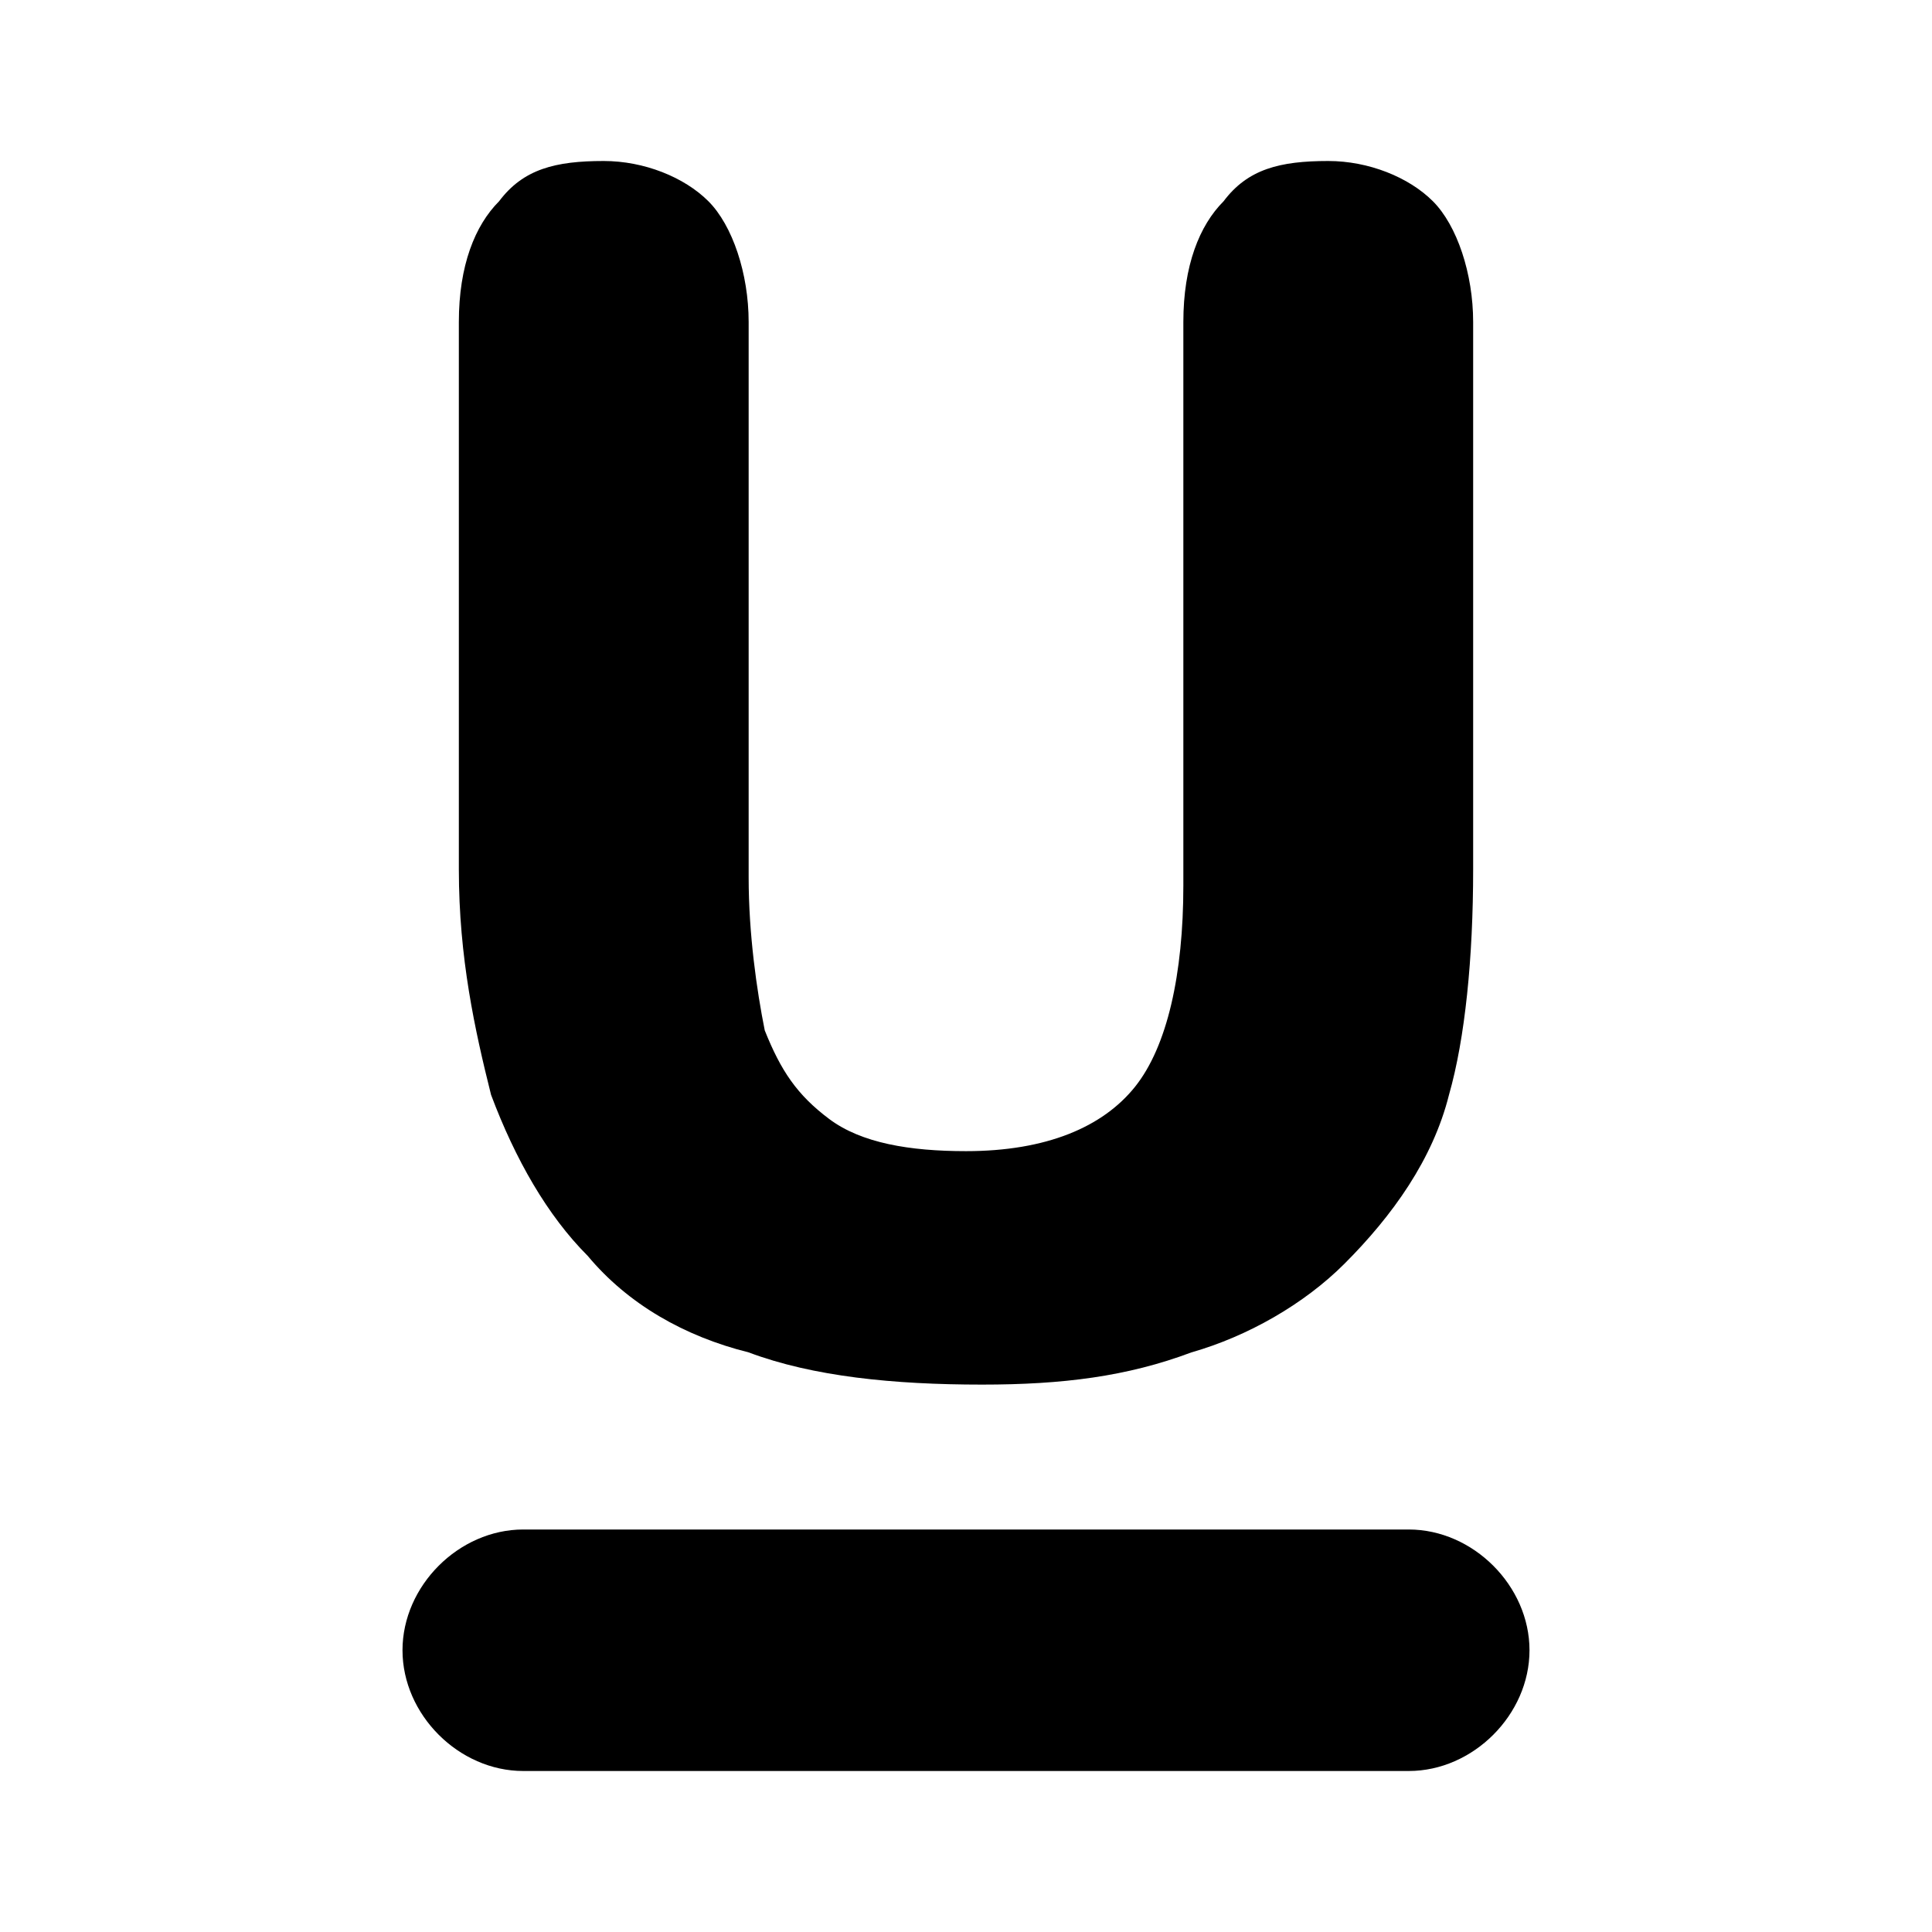 <svg width="24" height="24" viewBox="0 0 24 24" fill="none" xmlns="http://www.w3.org/2000/svg">
<path d="M6.5 22C5.7 22 5 21.3 5 20.5C5 19.7 5.7 19 6.5 19H17.5C18.3 19 19 19.7 19 20.5C19 21.3 18.3 22 17.5 22H6.5ZM12.2 17.2C11.1 17.2 10.1 17.1 9.3 16.8C8.5 16.6 7.8 16.2 7.3 15.6C6.8 15.1 6.4 14.4 6.1 13.6C5.9 12.8 5.7 11.9 5.7 10.8V4C5.7 3.3 5.9 2.8 6.2 2.5C6.5 2.1 6.9 2 7.5 2C8 2 8.5 2.2 8.8 2.5C9.1 2.8 9.3 3.4 9.3 4V10.9C9.3 11.6 9.4 12.3 9.5 12.8C9.7 13.3 9.9 13.6 10.3 13.9C10.7 14.2 11.3 14.3 12 14.3C13 14.3 13.7 14 14.1 13.5C14.5 13 14.7 12.1 14.7 11V4C14.7 3.3 14.9 2.8 15.2 2.5C15.5 2.1 15.9 2 16.5 2C17 2 17.5 2.2 17.8 2.5C18.1 2.8 18.3 3.4 18.3 4V10.8C18.3 11.9 18.2 12.9 18 13.6C17.8 14.4 17.3 15.1 16.7 15.7C16.2 16.2 15.5 16.6 14.8 16.8C14 17.1 13.2 17.2 12.2 17.2Z" fill="black"/>
</svg>

